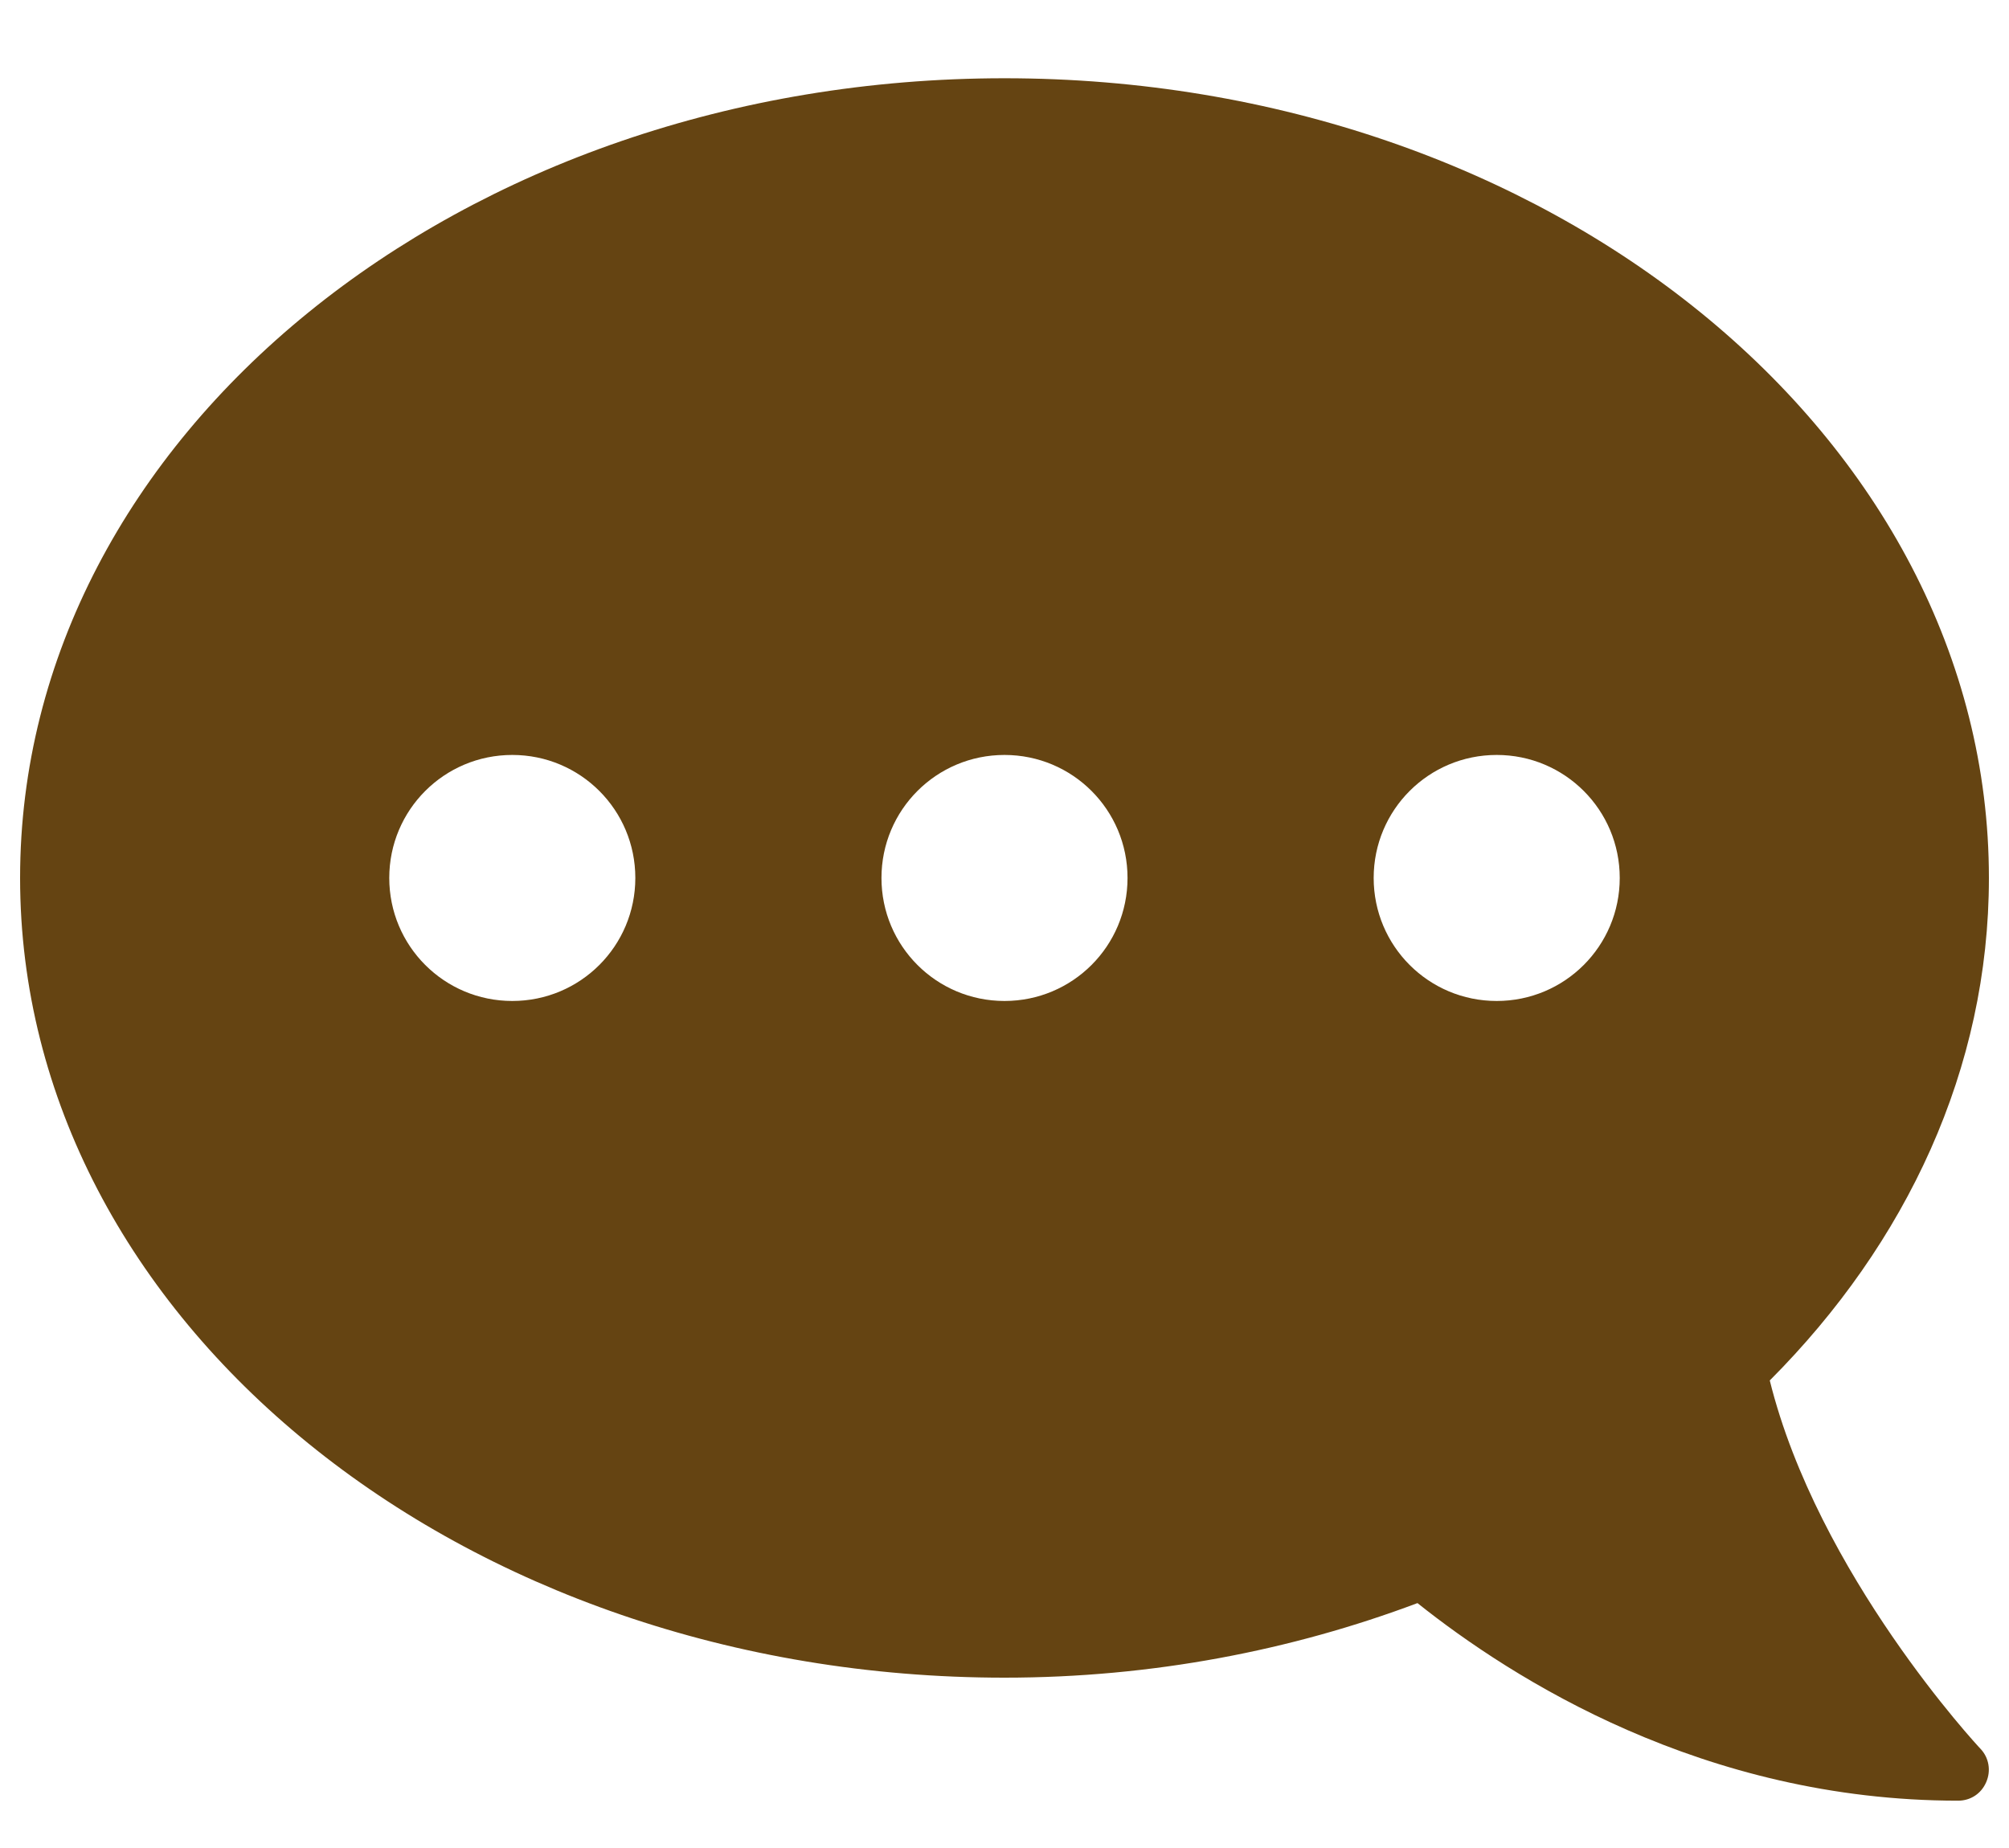 <svg xmlns="http://www.w3.org/2000/svg" width="25" height="23" viewBox="0 0 25 23" fill="none">
    <path d="M12.5 0.974C19.266 0.974 24.75 5.429 24.75 10.927C24.75 13.3 23.726 15.473 22.023 17.181C22.621 19.593 24.621 21.741 24.645 21.765C24.75 21.875 24.779 22.038 24.716 22.181C24.654 22.325 24.52 22.411 24.367 22.411C21.195 22.411 18.816 20.89 17.639 19.952C16.075 20.54 14.338 20.88 12.5 20.88C5.734 20.88 0.25 16.425 0.25 10.927C0.25 5.429 5.734 0.974 12.5 0.974ZM18.625 12.458C19.472 12.458 20.156 11.774 20.156 10.927C20.156 10.08 19.472 9.396 18.625 9.396C17.778 9.396 17.094 10.08 17.094 10.927C17.094 11.774 17.778 12.458 18.625 12.458ZM12.5 12.458C13.347 12.458 14.031 11.774 14.031 10.927C14.031 10.08 13.347 9.396 12.5 9.396C11.653 9.396 10.969 10.08 10.969 10.927C10.969 11.774 11.653 12.458 12.5 12.458ZM6.375 12.458C7.222 12.458 7.906 11.774 7.906 10.927C7.906 10.08 7.222 9.396 6.375 9.396C5.528 9.396 4.844 10.08 4.844 10.927C4.844 11.774 5.528 12.458 6.375 12.458Z" fill="#654412"/>
</svg>
